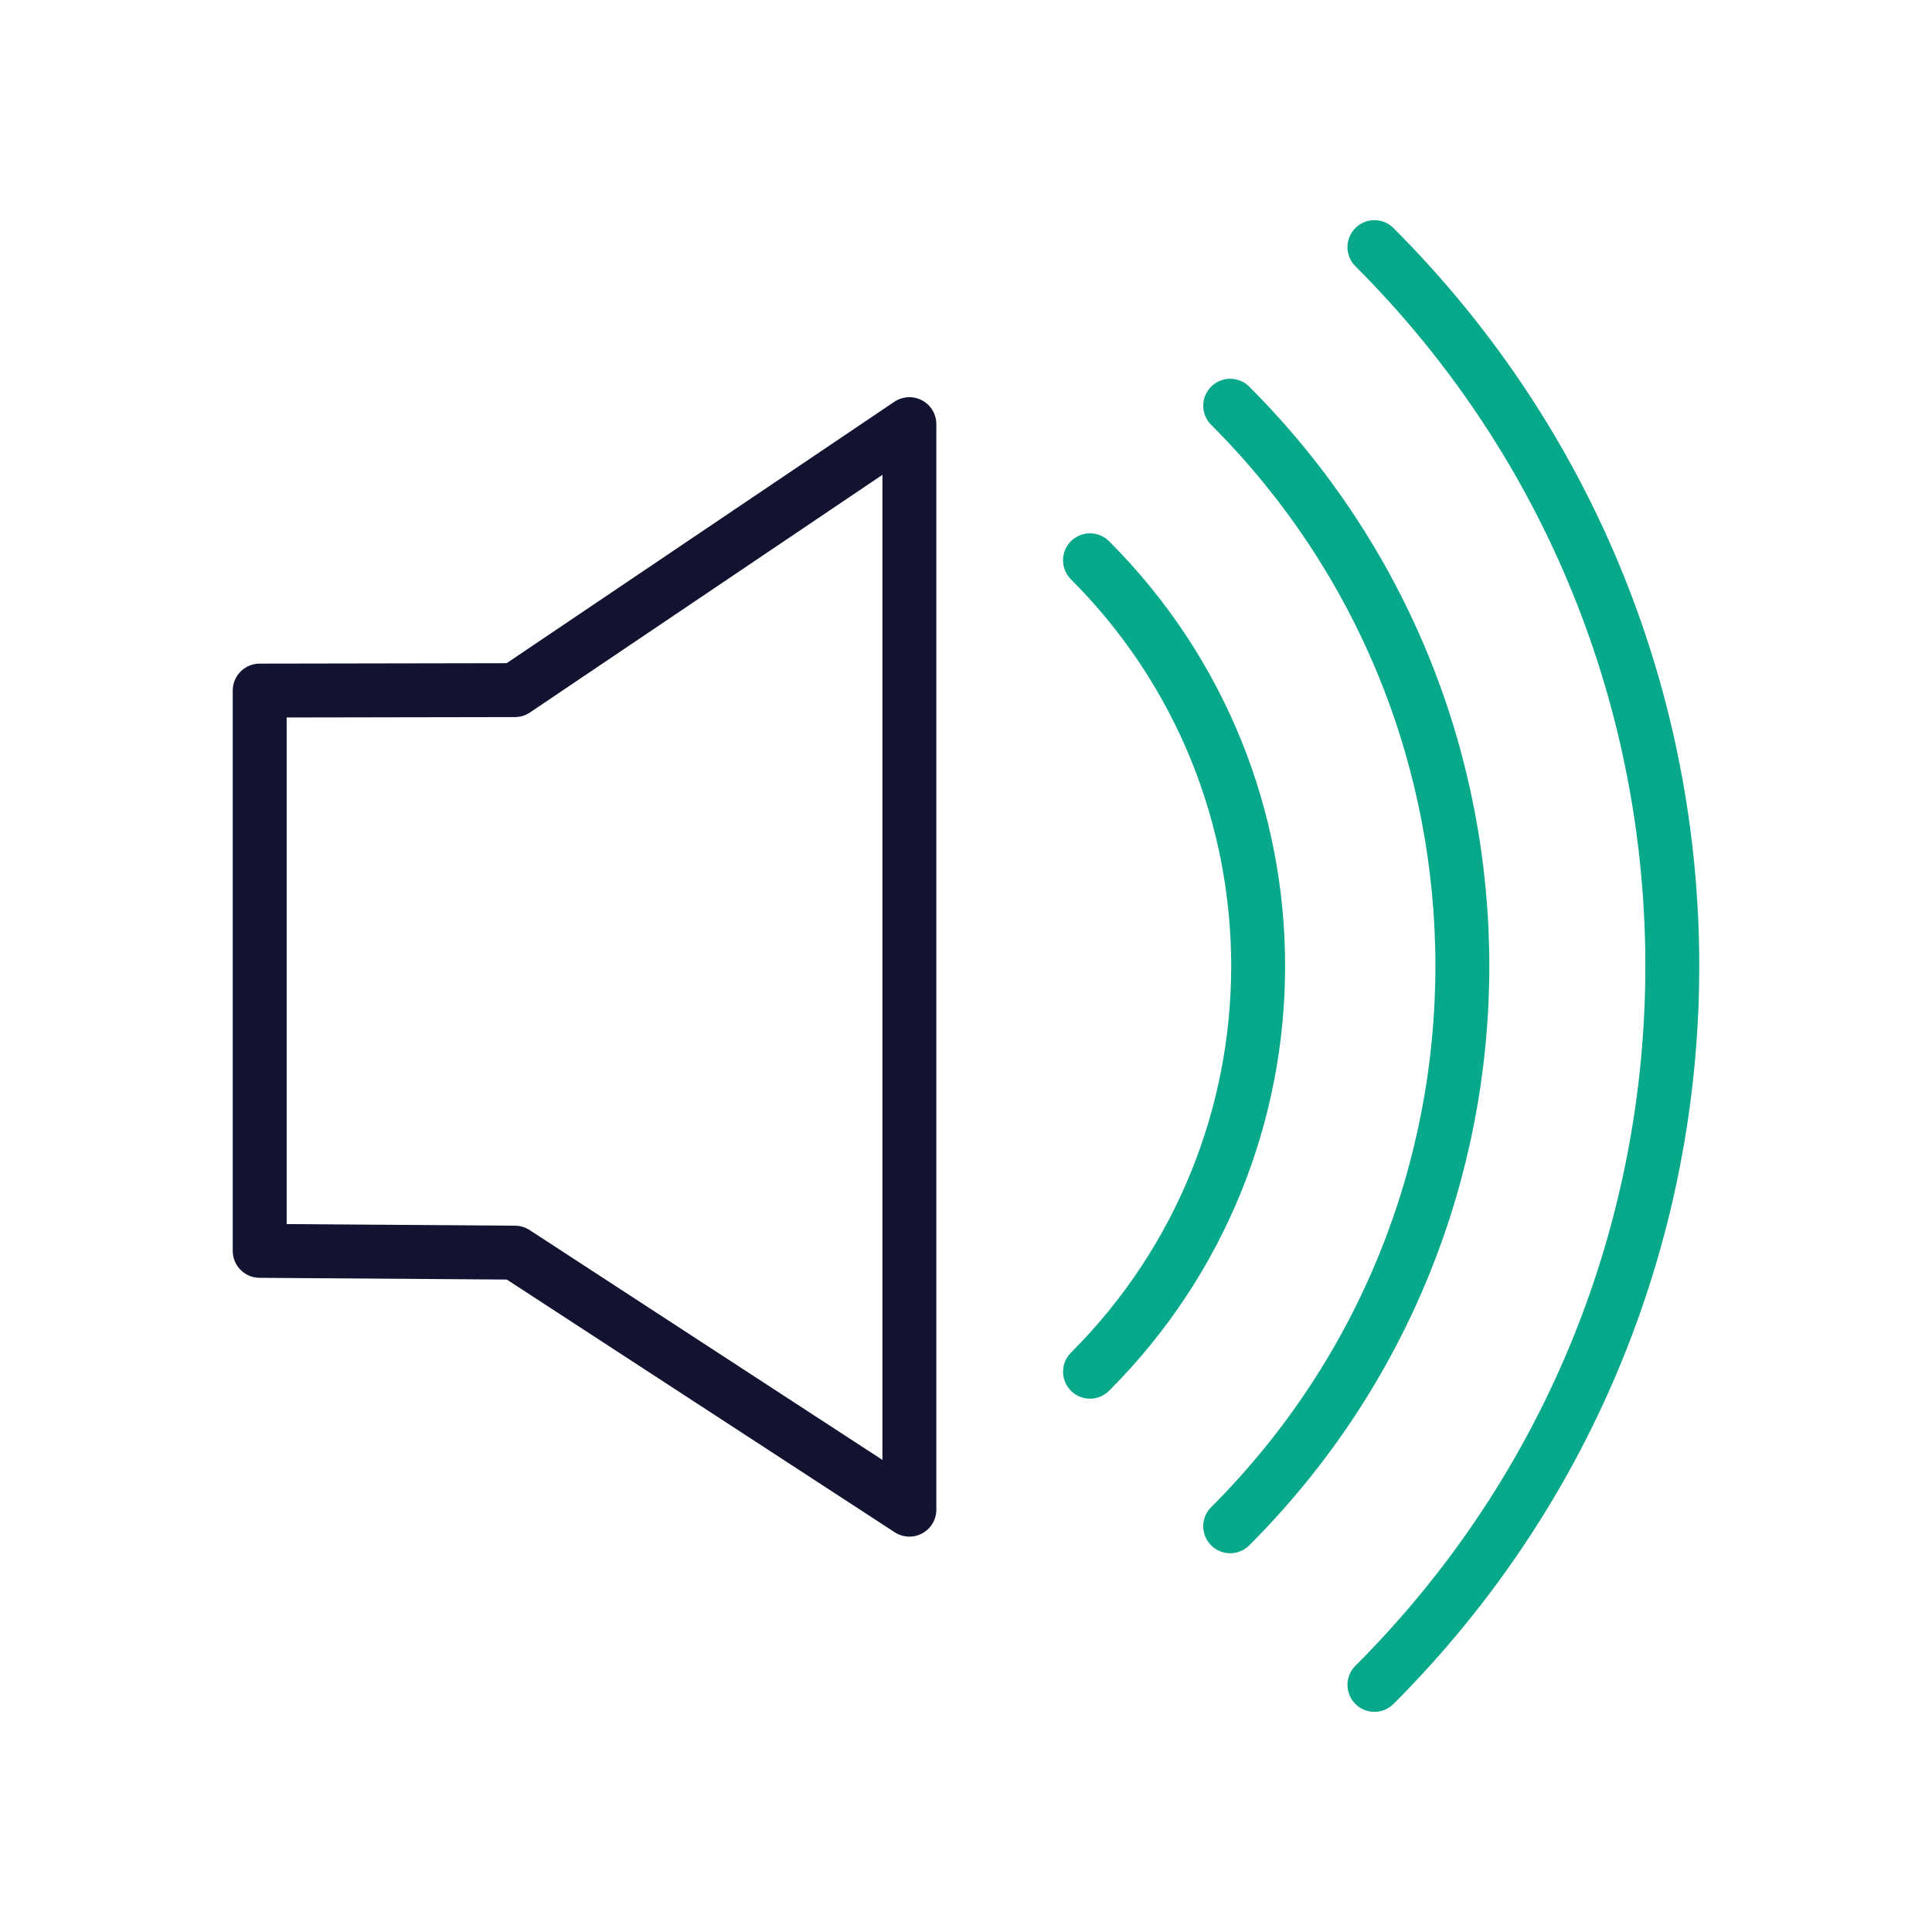 <svg xmlns="http://www.w3.org/2000/svg" width="430" height="430" style="width:100%;height:100%;transform:translate3d(0,0,0);content-visibility:visible" viewBox="0 0 430 430"><defs><clipPath id="g"><path d="M0 0h430v430H0z"/></clipPath><clipPath id="o"><path d="M0 0h430v430H0z"/></clipPath><clipPath id="n"><path d="M0 0h430v430H0z"/></clipPath><clipPath id="l"><path d="M0 0h430v430H0z"/></clipPath><clipPath id="j"><path d="M0 0h430v430H0z"/></clipPath><clipPath id="h"><path d="M0 0h430v430H0z"/></clipPath><filter id="a" width="100%" height="100%" x="0%" y="0%" filterUnits="objectBoundingBox"><feComponentTransfer in="SourceGraphic"><feFuncA tableValues="1.0 0.0" type="table"/></feComponentTransfer></filter><filter id="c" width="100%" height="100%" x="0%" y="0%" filterUnits="objectBoundingBox"><feComponentTransfer in="SourceGraphic"><feFuncA tableValues="1.0 0.0" type="table"/></feComponentTransfer></filter><filter id="e" width="100%" height="100%" x="0%" y="0%" filterUnits="objectBoundingBox"><feComponentTransfer in="SourceGraphic"><feFuncA tableValues="1.0 0.0" type="table"/></feComponentTransfer></filter><path id="b" fill-opacity="0" stroke-linecap="round" stroke-linejoin="round" style="display:none"/><path id="d" fill-opacity="0" stroke-linecap="round" stroke-linejoin="round" style="display:none"/><path id="f" fill-opacity="0" stroke-linecap="round" stroke-linejoin="round" style="display:none"/><mask id="m" mask-type="alpha"><g filter="url(#a)"><path fill="#fff" d="M0 0h430v430H0z" opacity="0"/><use xmlns:ns1="http://www.w3.org/1999/xlink" ns1:href="#b"/></g></mask><mask id="k" mask-type="alpha"><g filter="url(#c)"><path fill="#fff" d="M0 0h430v430H0z" opacity="0"/><use xmlns:ns2="http://www.w3.org/1999/xlink" ns2:href="#d"/></g></mask><mask id="i" mask-type="alpha"><g filter="url(#e)"><path fill="#fff" d="M0 0h430v430H0z" opacity="0"/><use xmlns:ns3="http://www.w3.org/1999/xlink" ns3:href="#f"/></g></mask></defs><g clip-path="url(#g)"><g clip-path="url(#h)" style="display:none"><g mask="url(#i)" style="display:none"><path fill="none" class="primary"/></g><path fill="none" class="secondary" style="display:none"/><path fill="none" class="secondary" style="display:none"/><path fill="none" class="secondary" style="display:none"/><path fill="none" class="secondary" style="display:none"/></g><g clip-path="url(#j)" style="display:none"><g mask="url(#k)" style="display:none"><path fill="none" class="primary"/></g><path fill="none" class="secondary" style="display:none"/></g><g clip-path="url(#l)" style="display:none"><g mask="url(#m)" style="display:none"><path fill="none" class="primary"/></g><path fill="none" class="secondary" style="display:none"/><path fill="none" class="secondary" style="display:none"/><path fill="none" class="secondary" style="display:none"/><path fill="none" class="secondary" style="display:none"/></g><g fill="none" stroke-linecap="round" stroke-linejoin="round" stroke-width="12" clip-path="url(#n)" style="display:block"><path stroke="#121331" d="m-15.5-61.6 87.8-59.2v241.6l-87.8-57.2-56.8-.4V-61.5l56.8-.1z" class="primary" style="display:block" transform="translate(130.1 215.2)"/><path stroke="#08A88A" d="M-33.15 160c88.4-88.4 88.4-231.6 0-320" class="secondary" style="display:block" transform="translate(339.05 215)"/><path stroke="#08A88A" d="M-25.838 124.7c68.9-68.9 68.9-180.5 0-249.4" class="secondary" style="display:block" transform="translate(299.637 215)"/><path stroke="#08A88A" d="M-18.713 90.3c49.9-49.9 49.9-130.7 0-180.6" class="secondary" style="display:block" transform="translate(261.312 215)"/></g><g fill="none" clip-path="url(#o)" style="display:none"><path class="secondary" style="display:none"/><path class="secondary" style="display:none"/><path class="secondary" style="display:none"/><path class="primary" style="display:none"/></g></g></svg>
